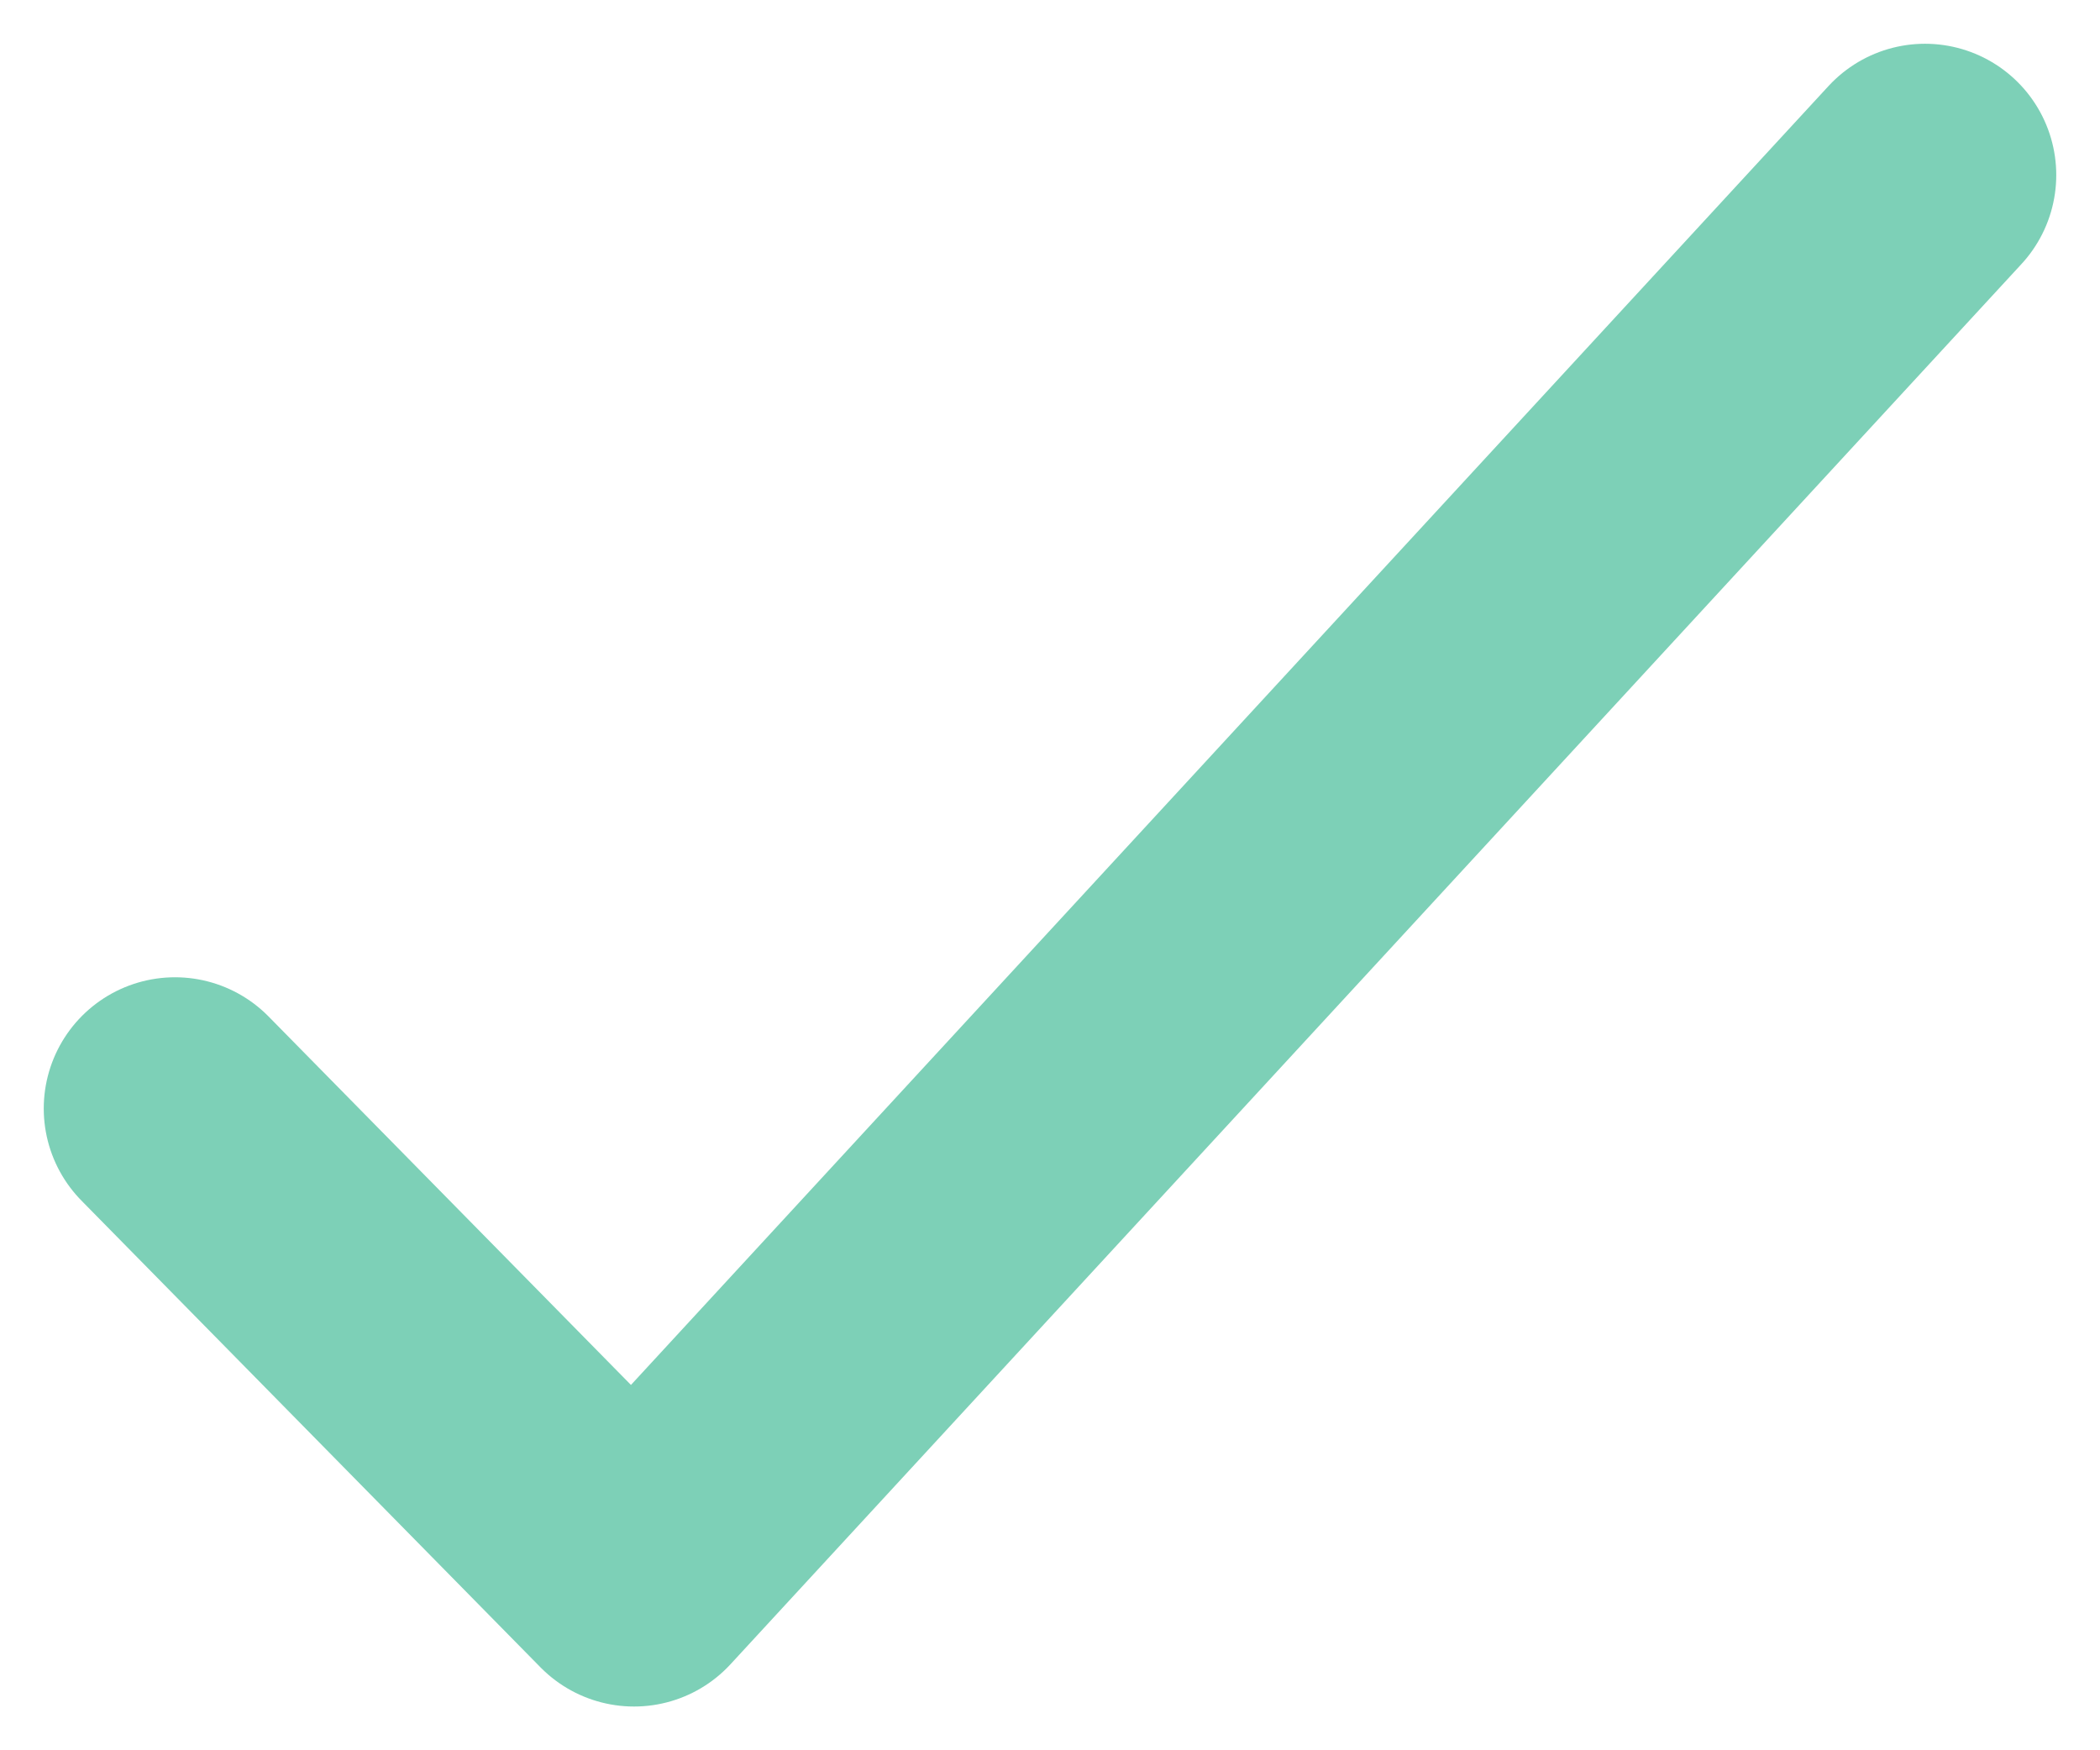 <svg width="24" height="20" viewBox="0 0 24 20" fill="none" xmlns="http://www.w3.org/2000/svg">
<path id="Vector 90" d="M2 12.667L7.246 18L22 2" stroke="#7dd0b7" stroke-width="3" stroke-linecap="round" stroke-linejoin="round"/>
</svg>
